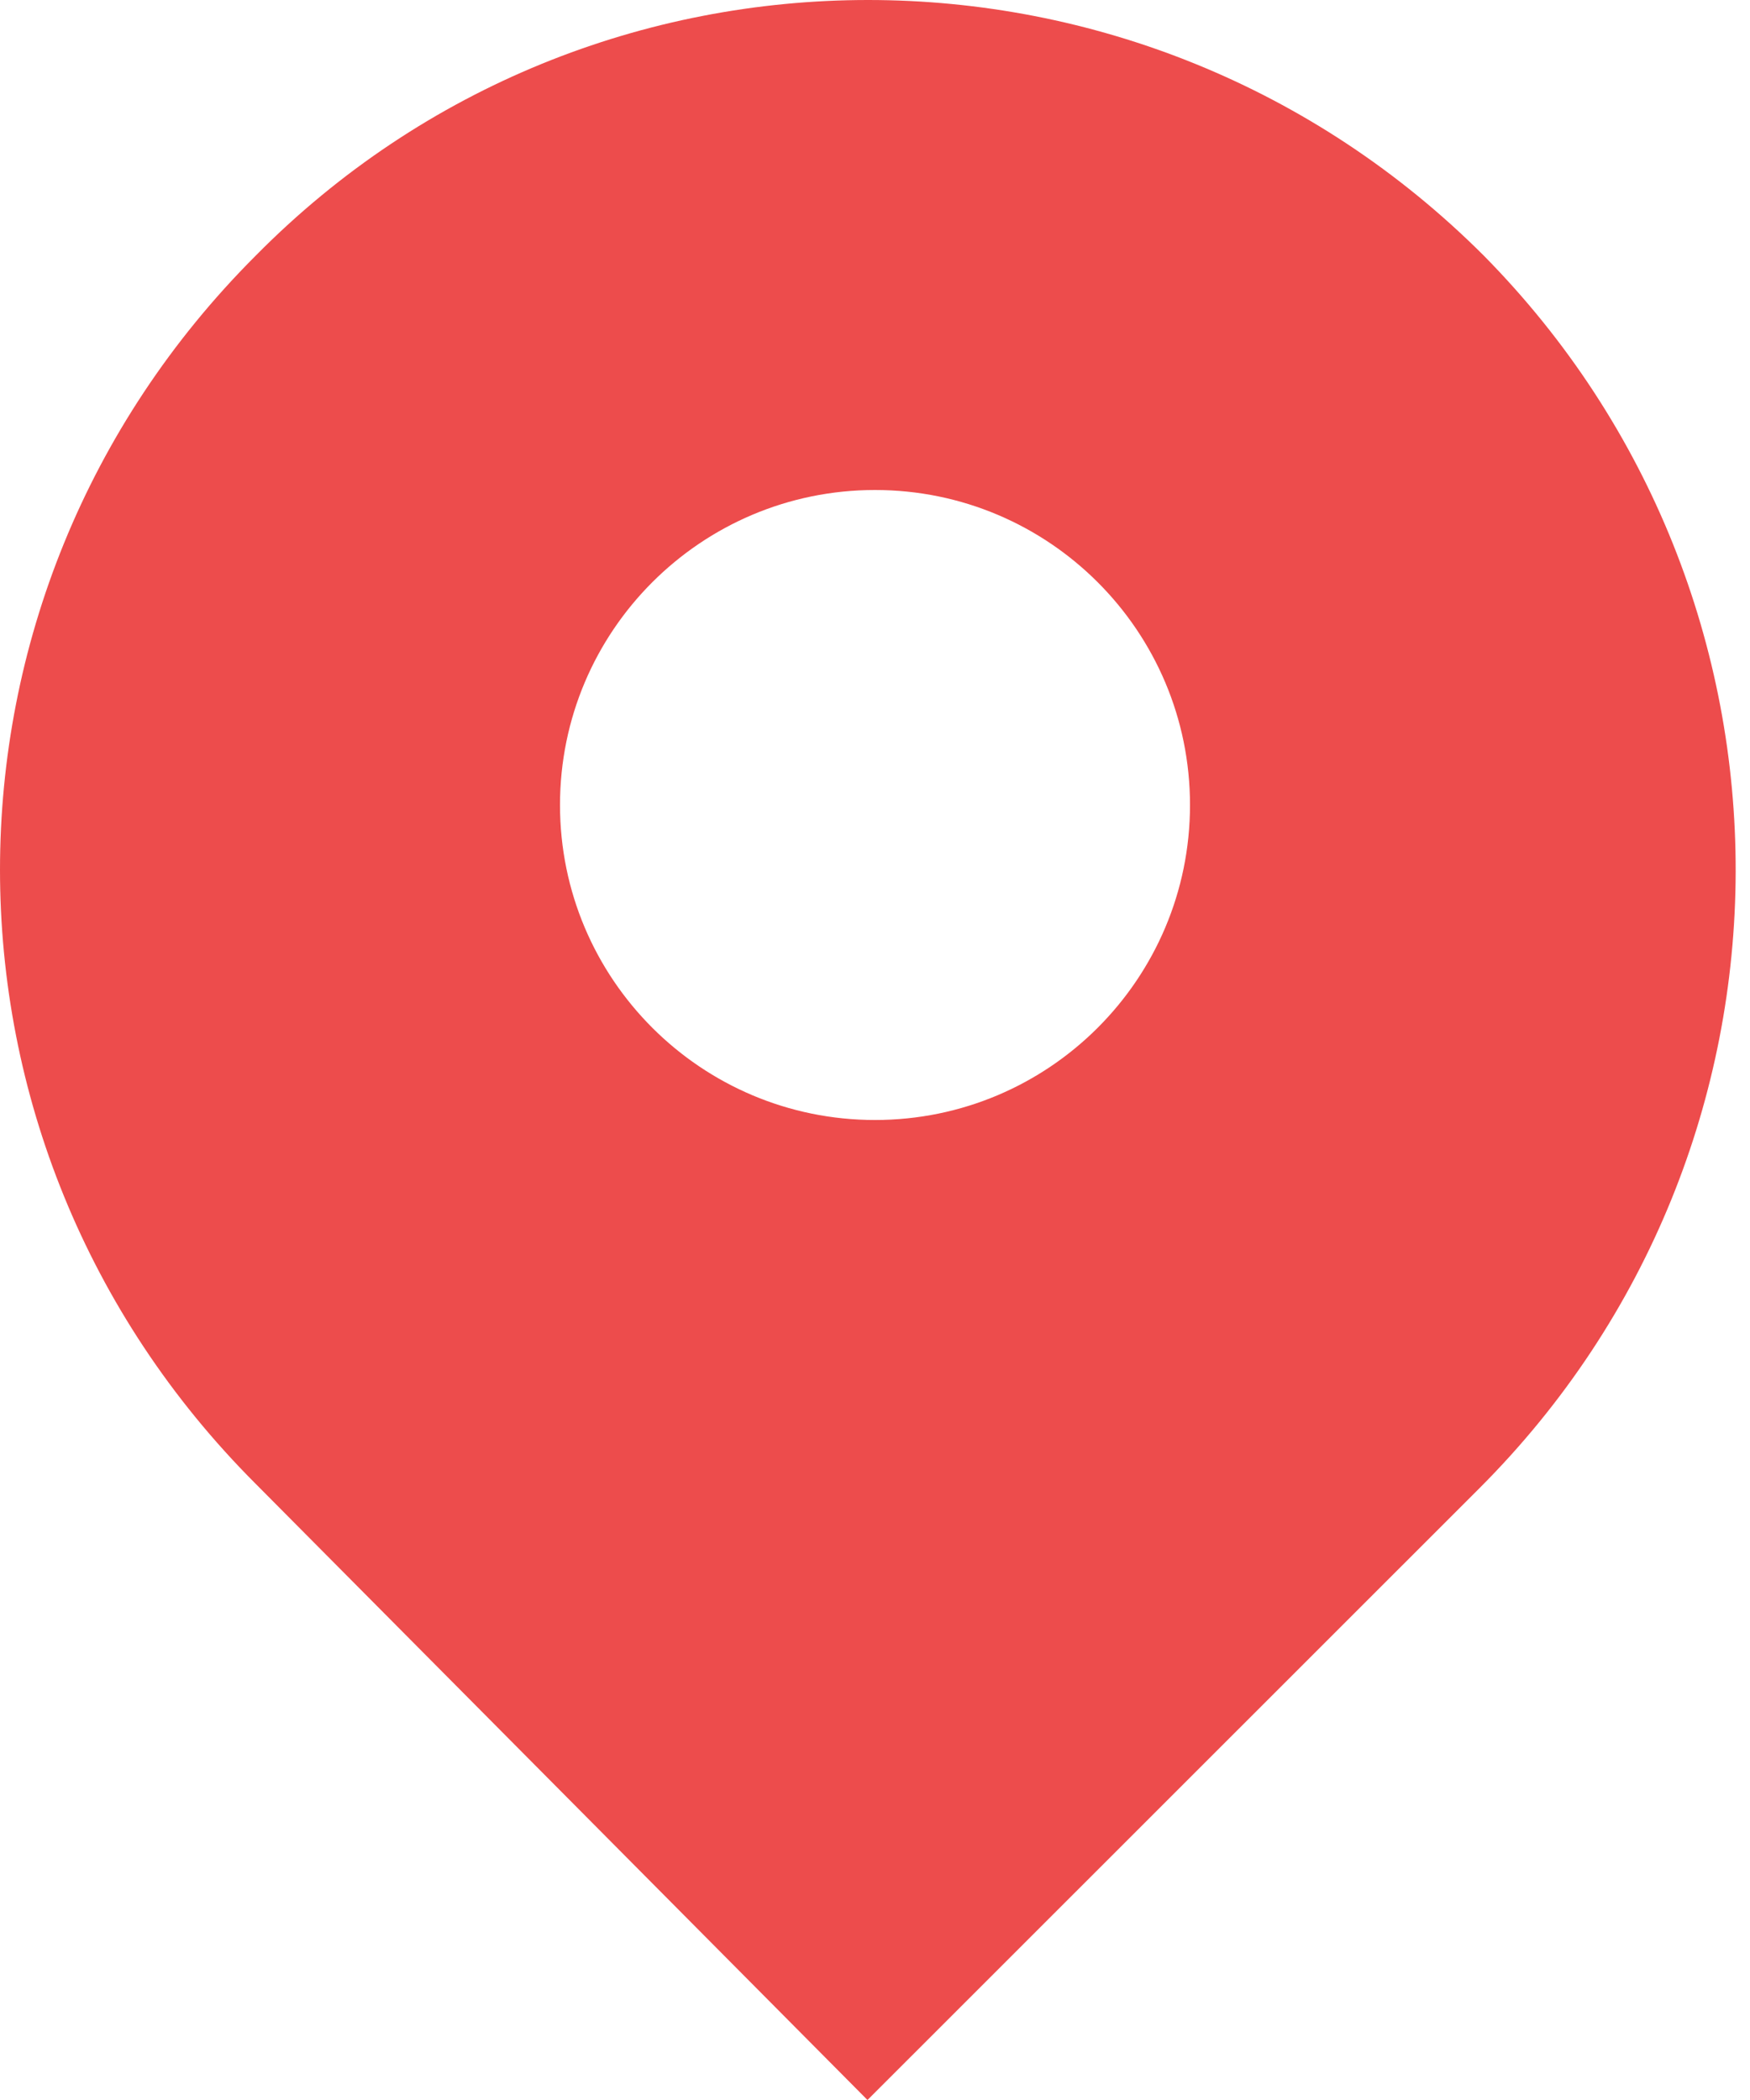 <svg width="10" height="12" viewBox="0 0 10 12" fill="none" xmlns="http://www.w3.org/2000/svg">
<path fill-rule="evenodd" clip-rule="evenodd" d="M1.461 1.461C3.384 -0.487 6.531 -0.487 8.479 1.461C10.402 3.409 10.402 6.556 8.454 8.504L4.957 12L1.461 8.479C-0.487 6.531 -0.487 3.409 1.461 1.461ZM5 6.4C5.994 6.4 6.8 5.594 6.8 4.6C6.8 3.606 5.994 2.8 5 2.8C4.006 2.8 3.2 3.606 3.2 4.6C3.2 5.594 4.006 6.4 5 6.4Z" fill="#ED4C4C"/>
</svg>
